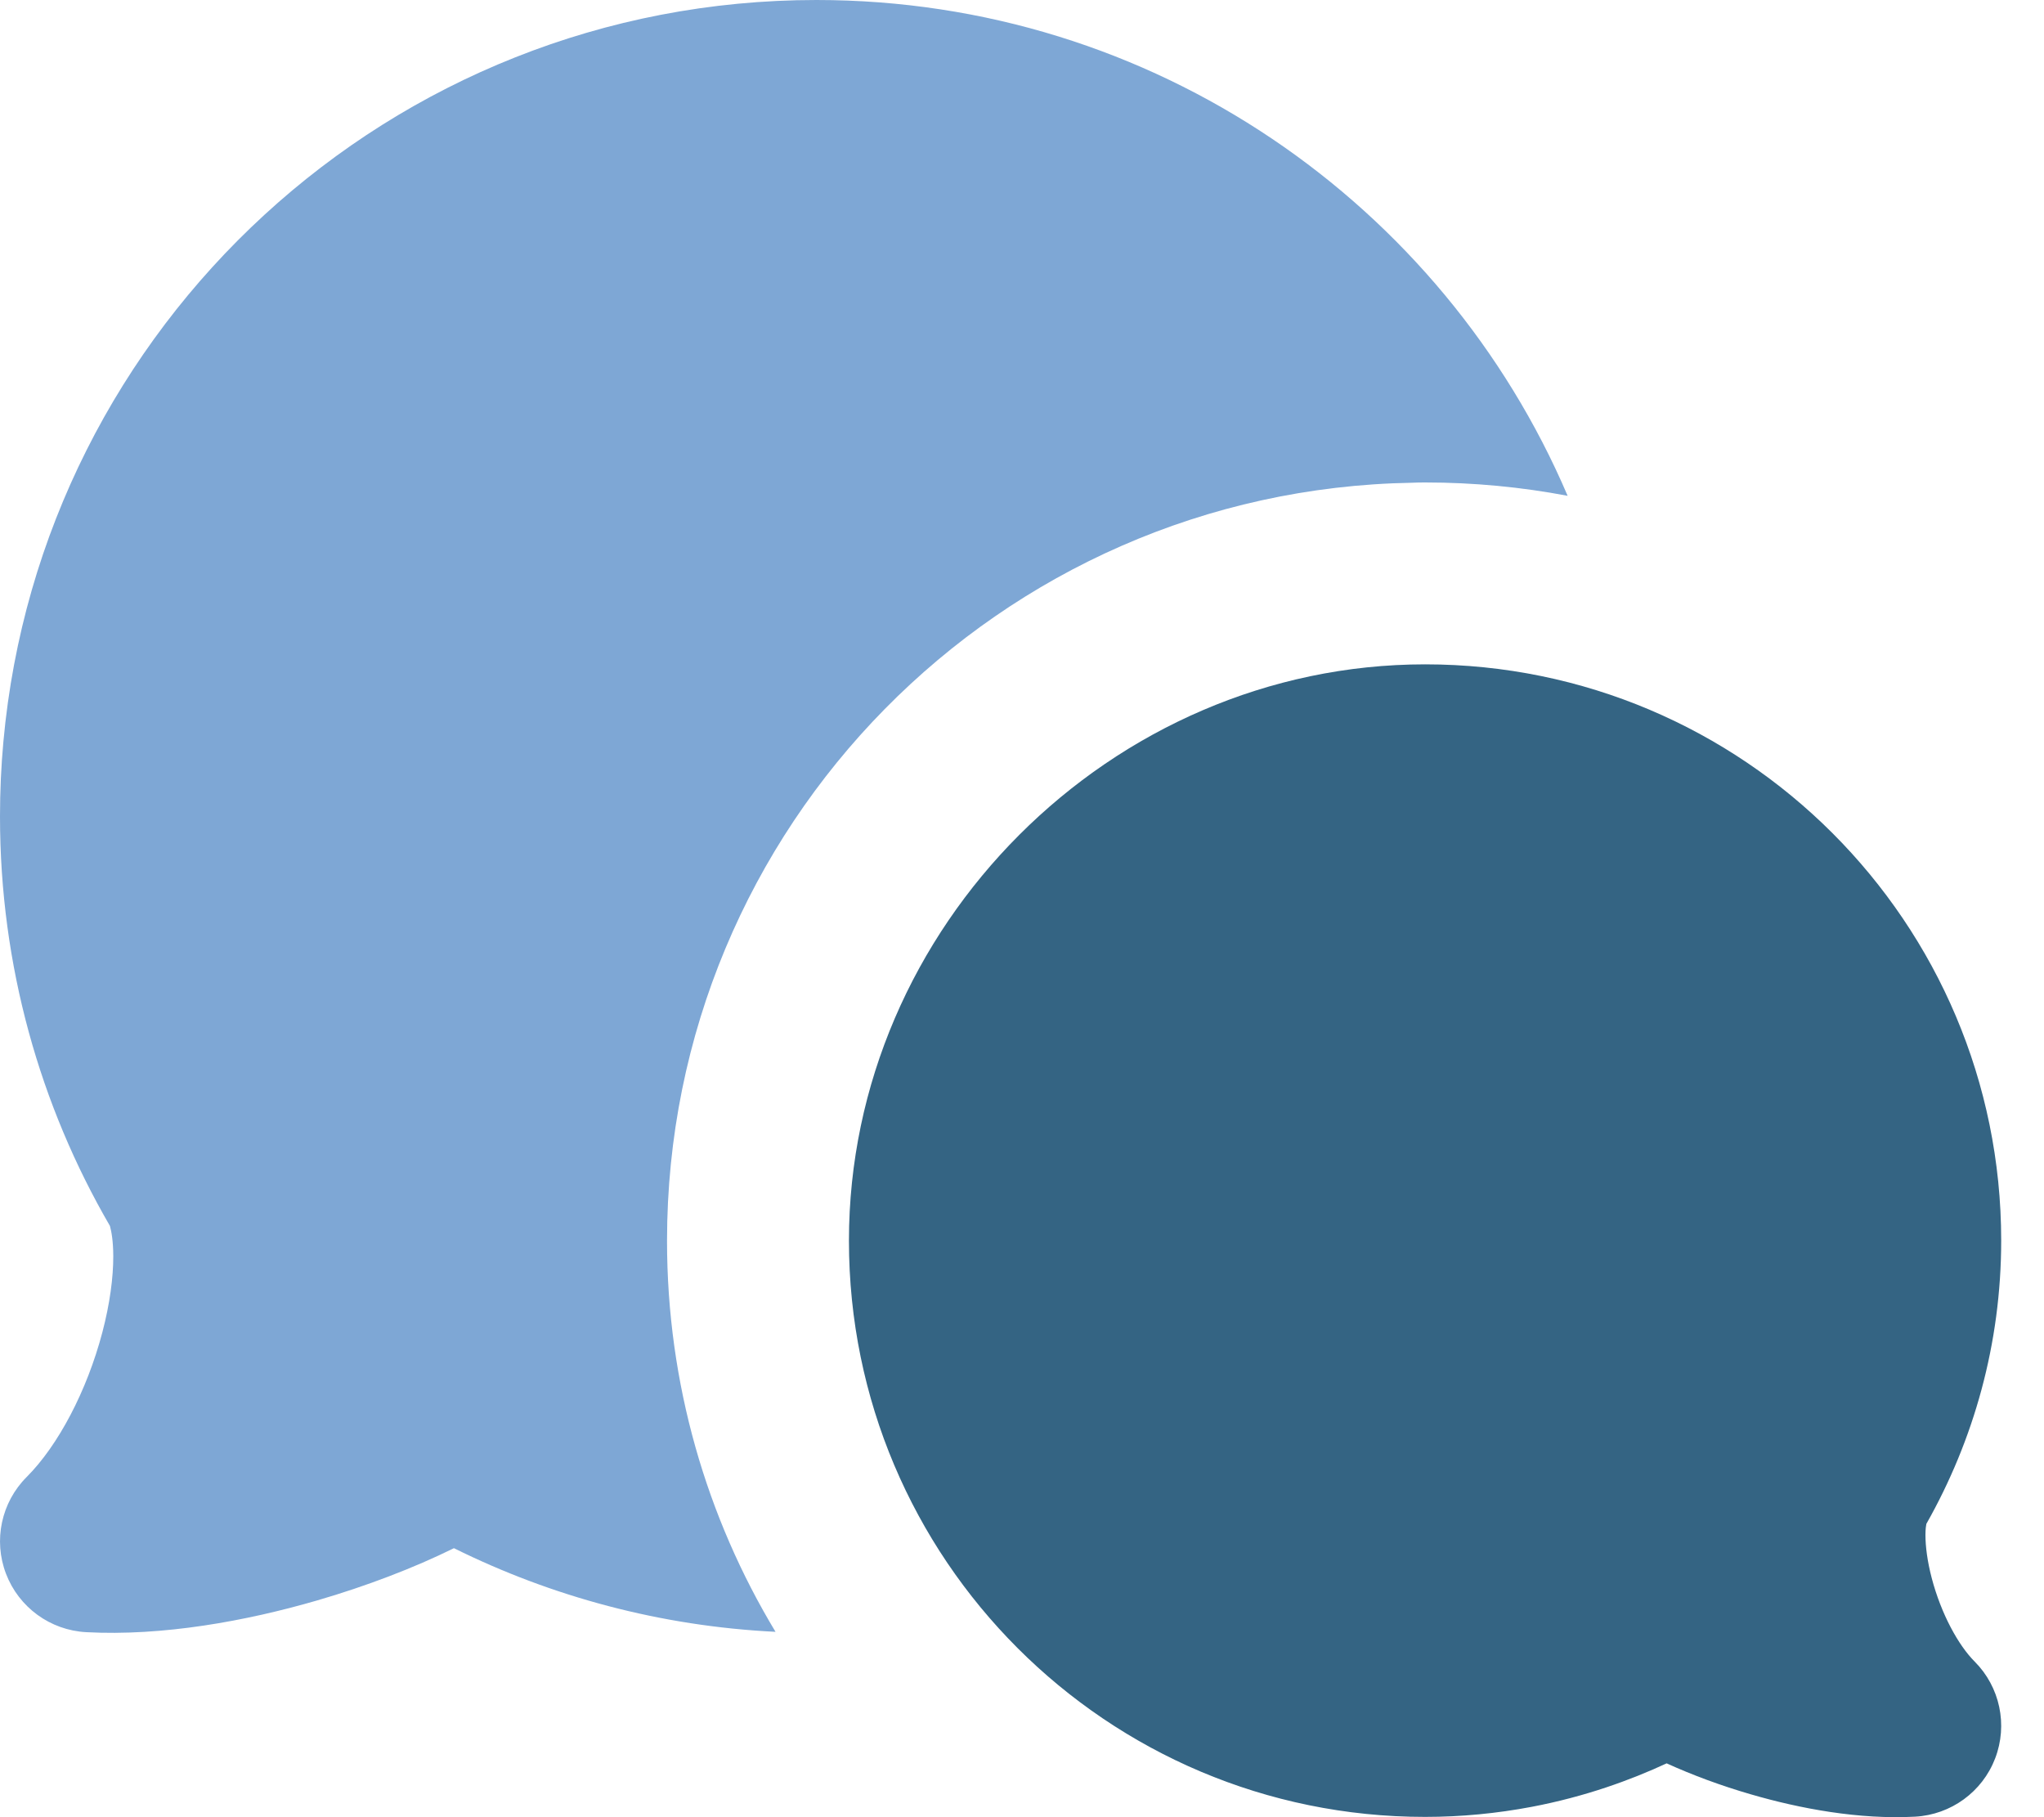 <svg width="36" height="32" viewBox="0 0 36 32" fill="none" xmlns="http://www.w3.org/2000/svg">
<path fill-rule="evenodd" clip-rule="evenodd" d="M25.1 11.699C30.703 11.699 35.246 16.242 35.246 21.845C35.246 23.664 34.761 25.364 33.928 26.835C33.923 26.86 33.912 26.922 33.912 27.03C33.912 27.227 33.944 27.491 34.023 27.791C34.189 28.422 34.492 28.973 34.778 29.259C35.224 29.706 35.366 30.374 35.14 30.964C34.914 31.555 34.361 31.956 33.73 31.991C32.748 32.044 31.703 31.851 30.828 31.595C30.315 31.446 29.808 31.259 29.354 31.052C28.724 31.344 27.925 31.638 26.976 31.818C26.369 31.933 25.739 31.995 25.098 31.995C19.493 31.995 14.952 27.452 14.952 21.849C14.952 16.322 19.571 11.699 25.1 11.699Z" fill="#346483"/>
<path d="M0 14.377C0 13.932 0.02 13.492 0.06 13.057C0.726 5.734 6.882 0 14.38 0C20.319 0 25.416 3.597 27.61 8.731C26.797 8.577 25.958 8.496 25.1 8.496C25.022 8.496 24.945 8.497 24.868 8.501C17.601 8.625 11.748 14.554 11.748 21.849C11.748 24.369 12.446 26.725 13.659 28.736C11.632 28.636 9.716 28.116 7.995 27.263C7.29 27.611 6.452 27.931 5.59 28.182C4.329 28.549 2.862 28.814 1.517 28.742C0.885 28.708 0.332 28.305 0.106 27.714C-0.12 27.124 0.023 26.455 0.471 26.008C1.024 25.455 1.531 24.494 1.803 23.461C1.935 22.959 1.996 22.495 1.995 22.119C1.994 21.855 1.963 21.684 1.936 21.588C0.705 19.468 0 17.005 0 14.377Z" fill="#7EA7D5"/>
</svg>
